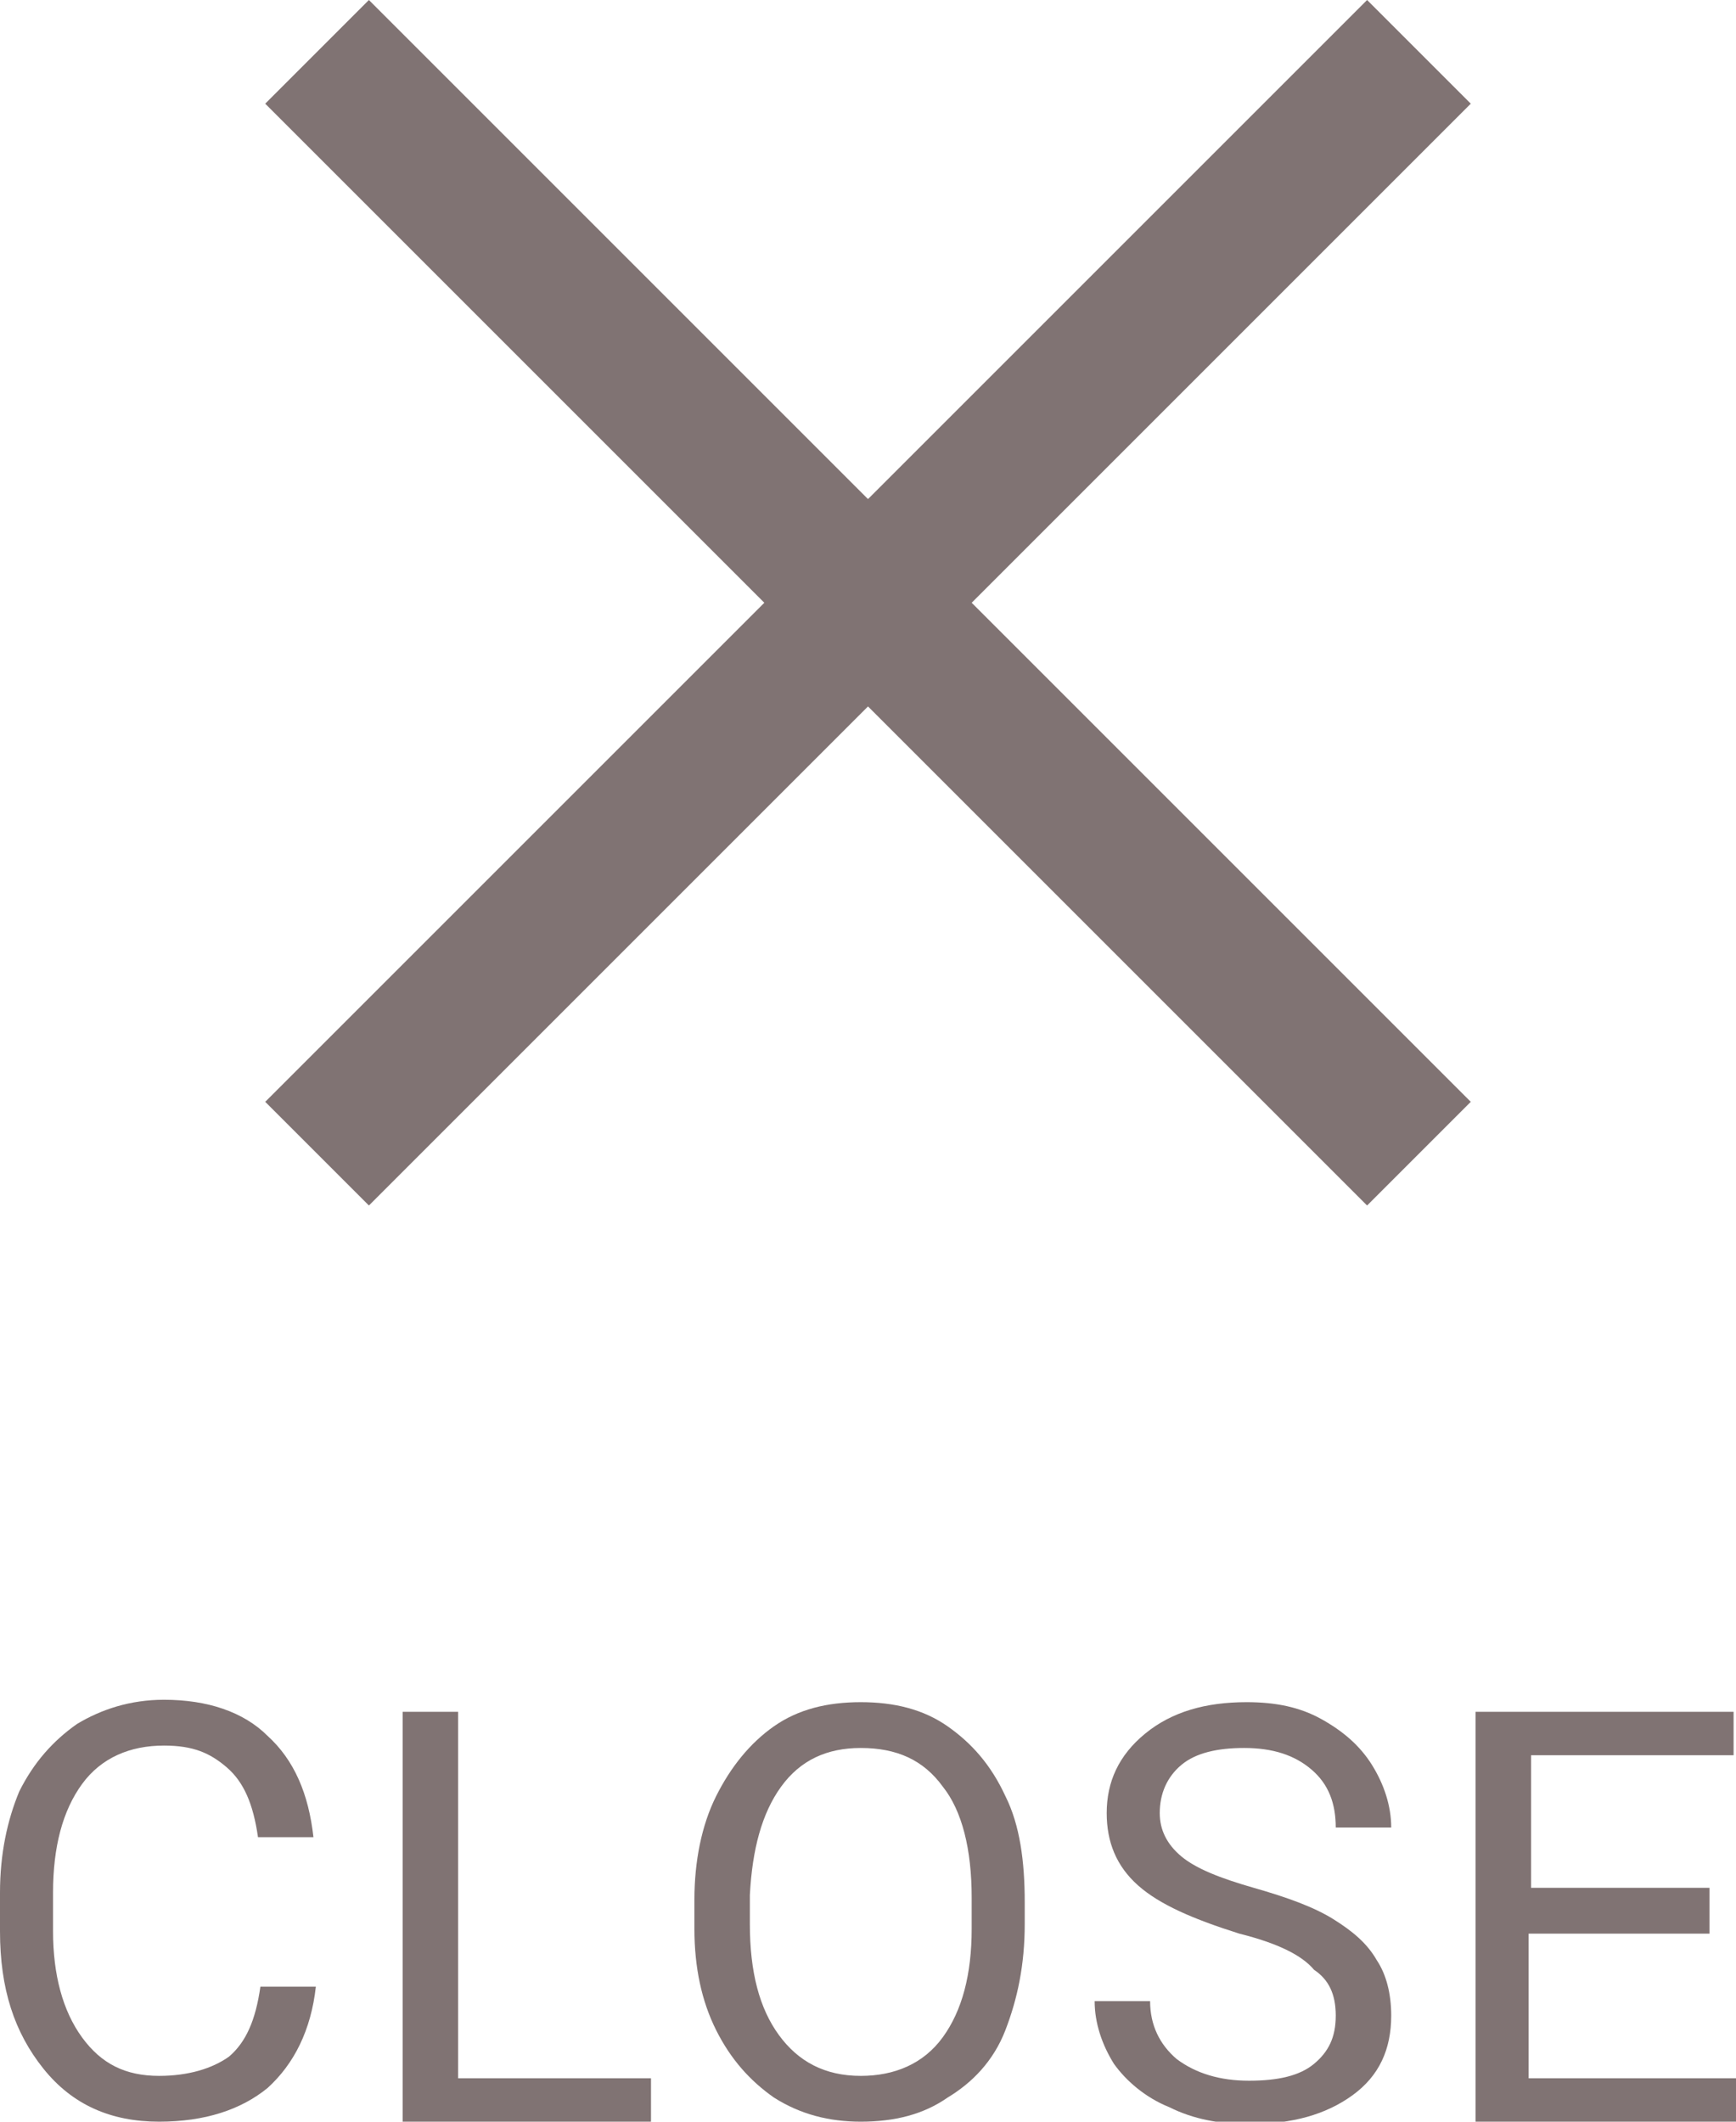 <?xml version="1.0" encoding="utf-8"?>
<!-- Generator: Adobe Illustrator 25.2.3, SVG Export Plug-In . SVG Version: 6.00 Build 0)  -->
<svg version="1.1" id="レイヤー_1" xmlns="http://www.w3.org/2000/svg" xmlns:xlink="http://www.w3.org/1999/xlink" x="0px"
	 y="0px" viewBox="0 0 72 88" style="enable-background:new 0 0 72 88;" xml:space="preserve">
<style type="text/css">
	.st0{fill:#807373;}
</style>
<polygon class="st0" points="61,4.3 56.7,0 36,20.7 15.3,0 11,4.3 31.7,25 11,45.7 15.3,50 36,29.3 56.7,50 61,45.7 40.3,25 "/>
<path class="st0" d="M13.1,82.4c-0.2,1.8-0.9,3.2-2,4.2C10,87.5,8.5,88,6.6,88c-2,0-3.6-0.7-4.8-2.2S0,82.5,0,80.1v-1.6
	c0-1.6,0.3-3,0.8-4.2c0.6-1.2,1.4-2.1,2.4-2.8c1-0.6,2.2-1,3.6-1c1.8,0,3.3,0.5,4.3,1.5c1.1,1,1.7,2.4,1.9,4.2h-2.3
	c-0.2-1.4-0.6-2.3-1.3-2.9S8,72.4,6.8,72.4c-1.4,0-2.6,0.5-3.4,1.6c-0.8,1.1-1.2,2.6-1.2,4.5v1.6c0,1.8,0.4,3.3,1.2,4.4
	c0.8,1.1,1.8,1.6,3.2,1.6c1.2,0,2.2-0.3,2.9-0.8c0.7-0.6,1.1-1.5,1.3-2.9H13.1z"/>
<path class="st0" d="M19,86.2h8V88H16.7V71H19V86.2z"/>
<path class="st0" d="M42.5,79.8c0,1.7-0.3,3.1-0.8,4.4s-1.4,2.2-2.4,2.8c-1,0.7-2.2,1-3.6,1c-1.3,0-2.5-0.3-3.6-1
	c-1-0.7-1.8-1.6-2.4-2.8c-0.6-1.2-0.9-2.6-0.9-4.2v-1.2c0-1.6,0.3-3.1,0.9-4.3s1.4-2.2,2.4-2.9c1-0.7,2.2-1,3.6-1
	c1.4,0,2.6,0.3,3.6,1s1.8,1.6,2.4,2.9c0.6,1.2,0.8,2.7,0.8,4.4V79.8z M40.3,78.7c0-2-0.4-3.6-1.2-4.6c-0.8-1.1-1.9-1.6-3.4-1.6
	c-1.4,0-2.5,0.5-3.3,1.6c-0.8,1.1-1.2,2.6-1.3,4.5v1.2c0,2,0.4,3.5,1.2,4.6c0.8,1.1,1.9,1.7,3.4,1.7c1.4,0,2.6-0.5,3.4-1.6
	c0.8-1.1,1.2-2.6,1.2-4.5V78.7z"/>
<path class="st0" d="M51.4,80.2c-1.9-0.6-3.3-1.2-4.2-2c-0.9-0.8-1.3-1.8-1.3-3c0-1.3,0.5-2.4,1.6-3.3c1.1-0.9,2.5-1.3,4.2-1.3
	c1.2,0,2.2,0.2,3.1,0.7c0.9,0.5,1.6,1.1,2.1,1.9s0.8,1.7,0.8,2.6h-2.3c0-1-0.3-1.8-1-2.4c-0.7-0.6-1.6-0.9-2.8-0.9
	c-1.1,0-2,0.2-2.6,0.7c-0.6,0.5-0.9,1.2-0.9,2c0,0.7,0.3,1.3,0.9,1.8c0.6,0.5,1.6,0.9,3,1.3c1.4,0.4,2.5,0.8,3.3,1.3
	c0.8,0.5,1.4,1,1.8,1.7c0.4,0.6,0.6,1.4,0.6,2.3c0,1.4-0.5,2.5-1.6,3.3c-1.1,0.8-2.5,1.2-4.3,1.2c-1.2,0-2.3-0.2-3.3-0.7
	c-1-0.4-1.8-1.1-2.3-1.8c-0.5-0.8-0.8-1.7-0.8-2.6h2.3c0,1,0.4,1.8,1.1,2.4c0.8,0.6,1.8,0.9,3,0.9c1.2,0,2.1-0.2,2.7-0.7
	c0.6-0.5,0.9-1.1,0.9-2s-0.3-1.5-0.9-1.9C54,81.1,53,80.6,51.4,80.2z"/>
<path class="st0" d="M70.8,80.2h-7.4v6H72V88H61.2V71h10.7v1.8h-8.4v5.5h7.4V80.2z"/>
</svg>